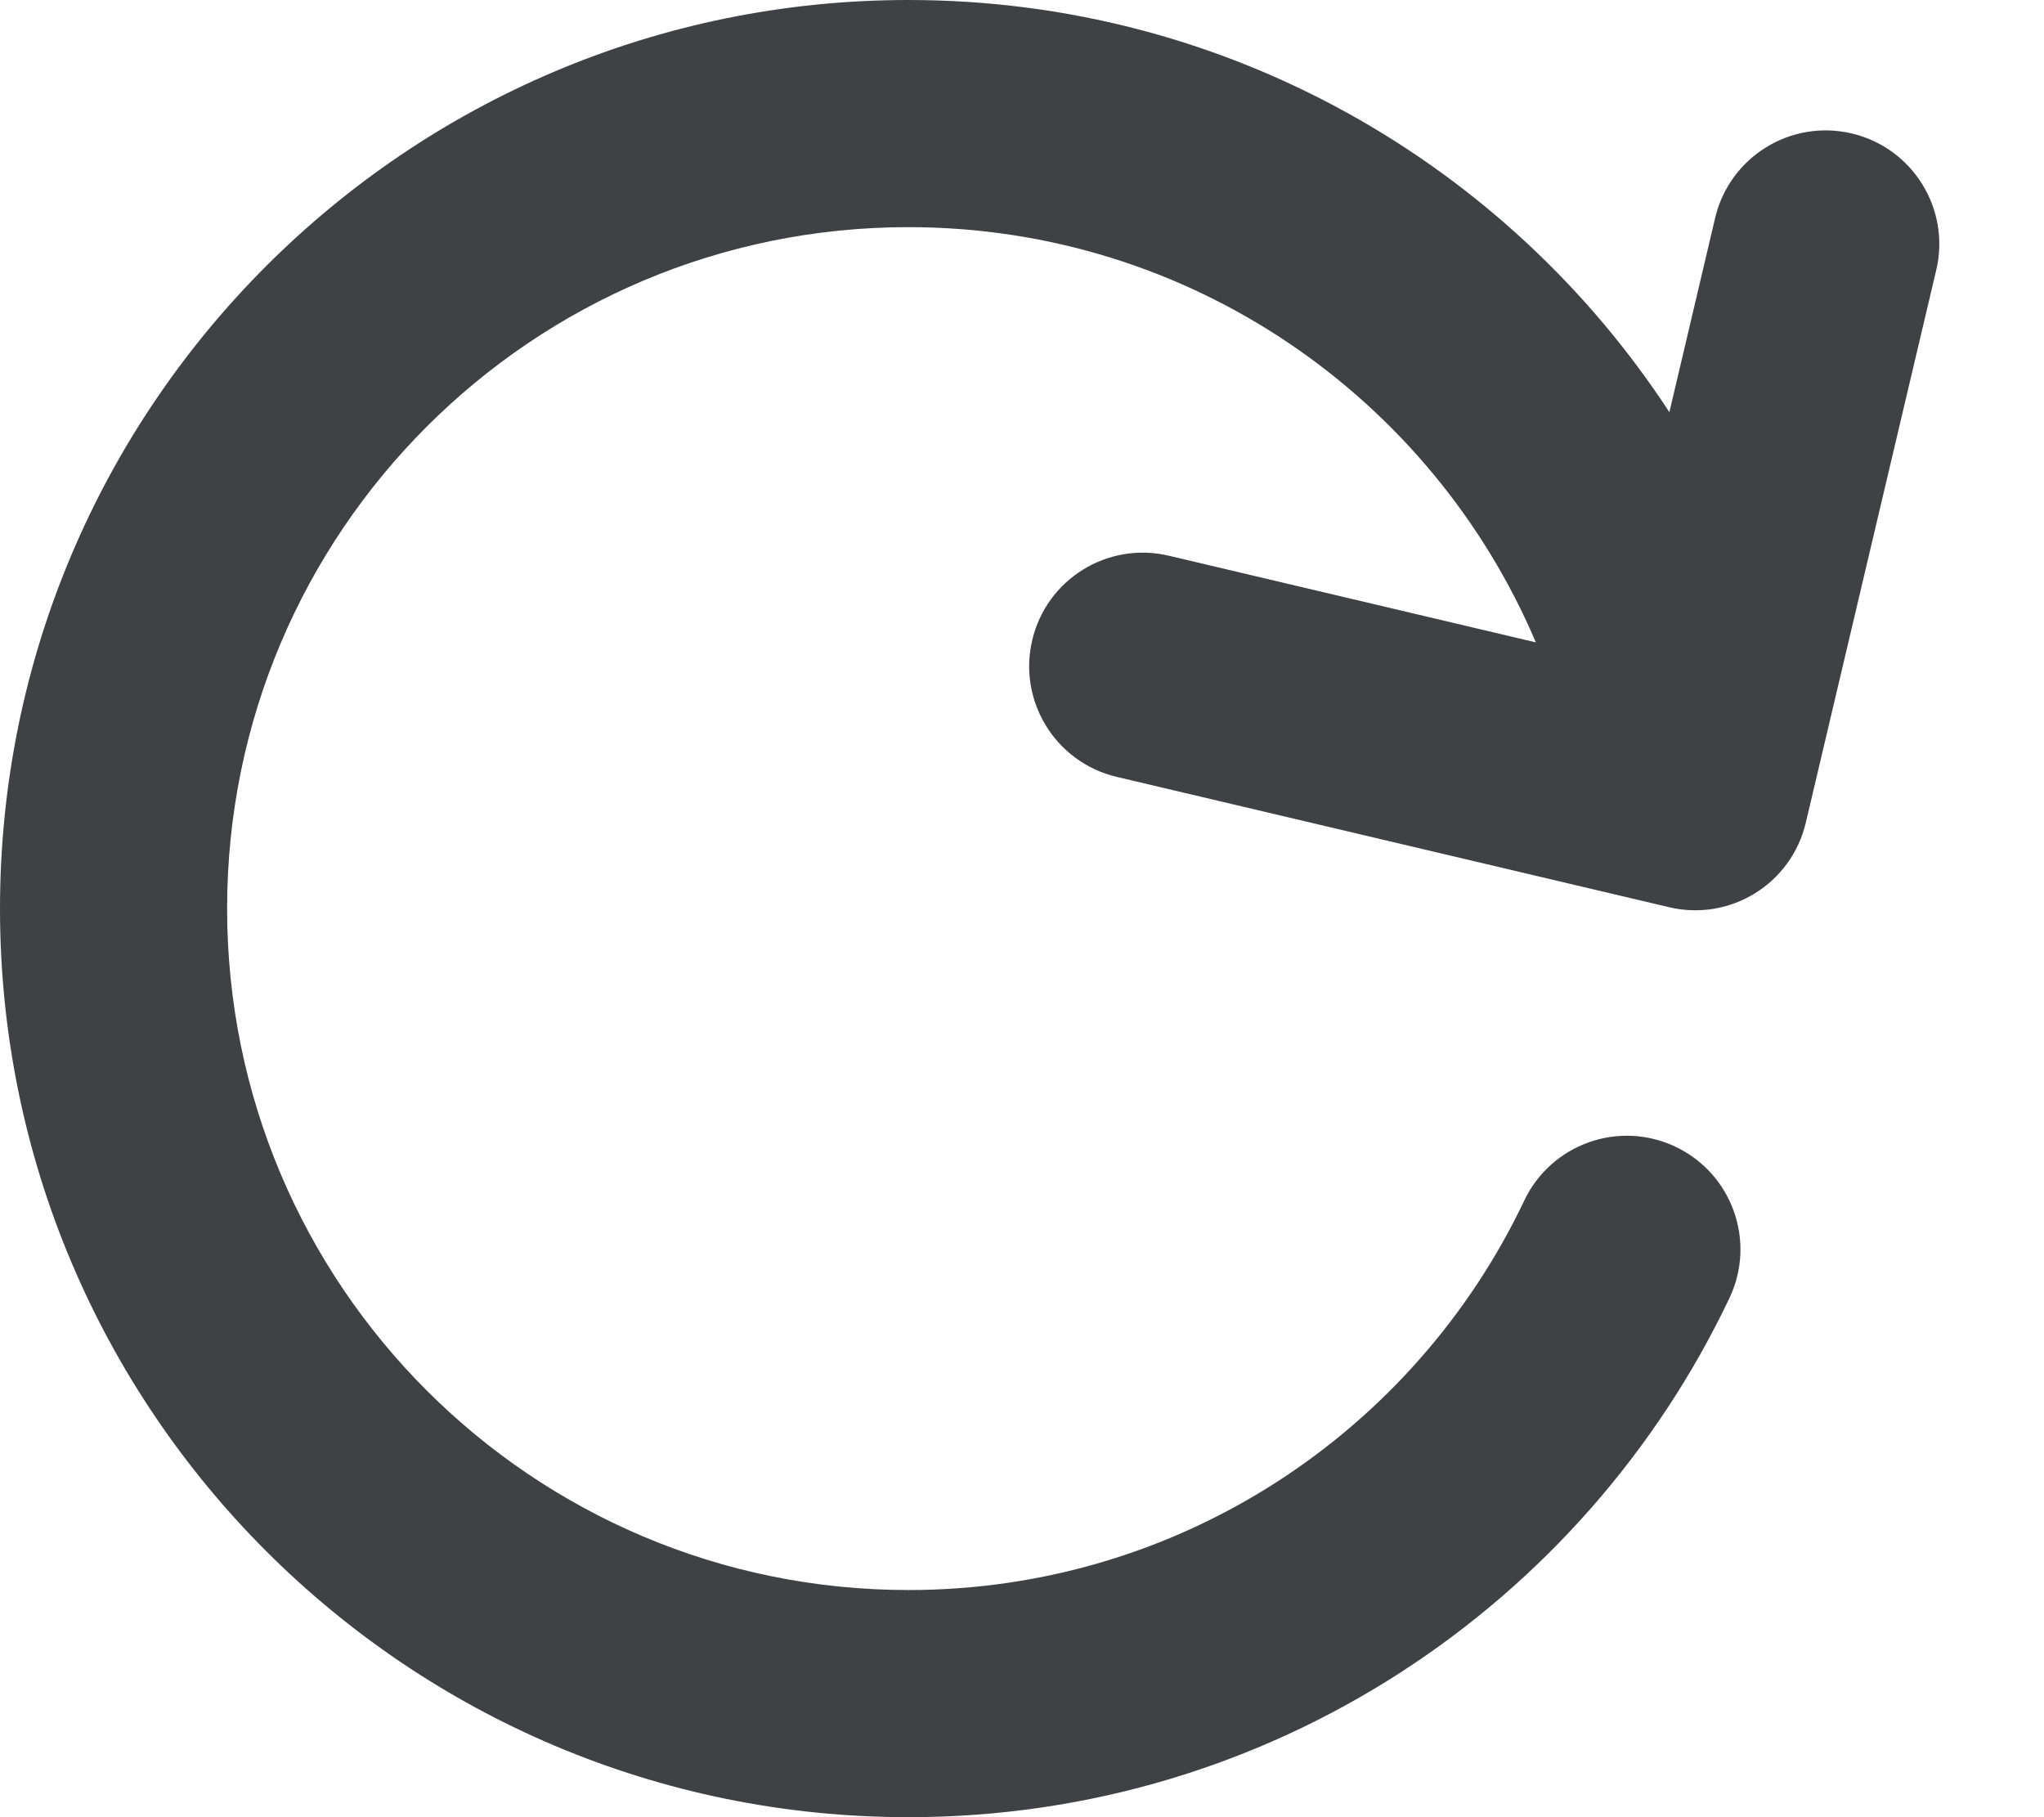 <svg width="18" height="16" viewBox="0 0 18 16" fill="none" xmlns="http://www.w3.org/2000/svg">
<path d="M2 8C2 4.686 4.686 2 8 2C10.482 2 12.612 3.507 13.525 5.656L10.293 4.893C9.755 4.766 9.216 5.099 9.09 5.637C8.963 6.174 9.296 6.713 9.833 6.84L14.699 7.988C15.237 8.115 15.775 7.782 15.902 7.245L17.051 2.378C17.178 1.841 16.845 1.302 16.307 1.175C15.77 1.048 15.231 1.381 15.104 1.919L14.701 3.629C13.273 1.444 10.805 0 8 0C3.582 0 0 3.582 0 8C0 12.418 3.582 16 8 16C11.193 16 13.947 14.13 15.23 11.429C15.467 10.93 15.254 10.334 14.755 10.097C14.257 9.86 13.66 10.072 13.423 10.571C12.459 12.6 10.392 14 8 14C4.686 14 2 11.314 2 8Z" fill="#404145"/>
</svg>
